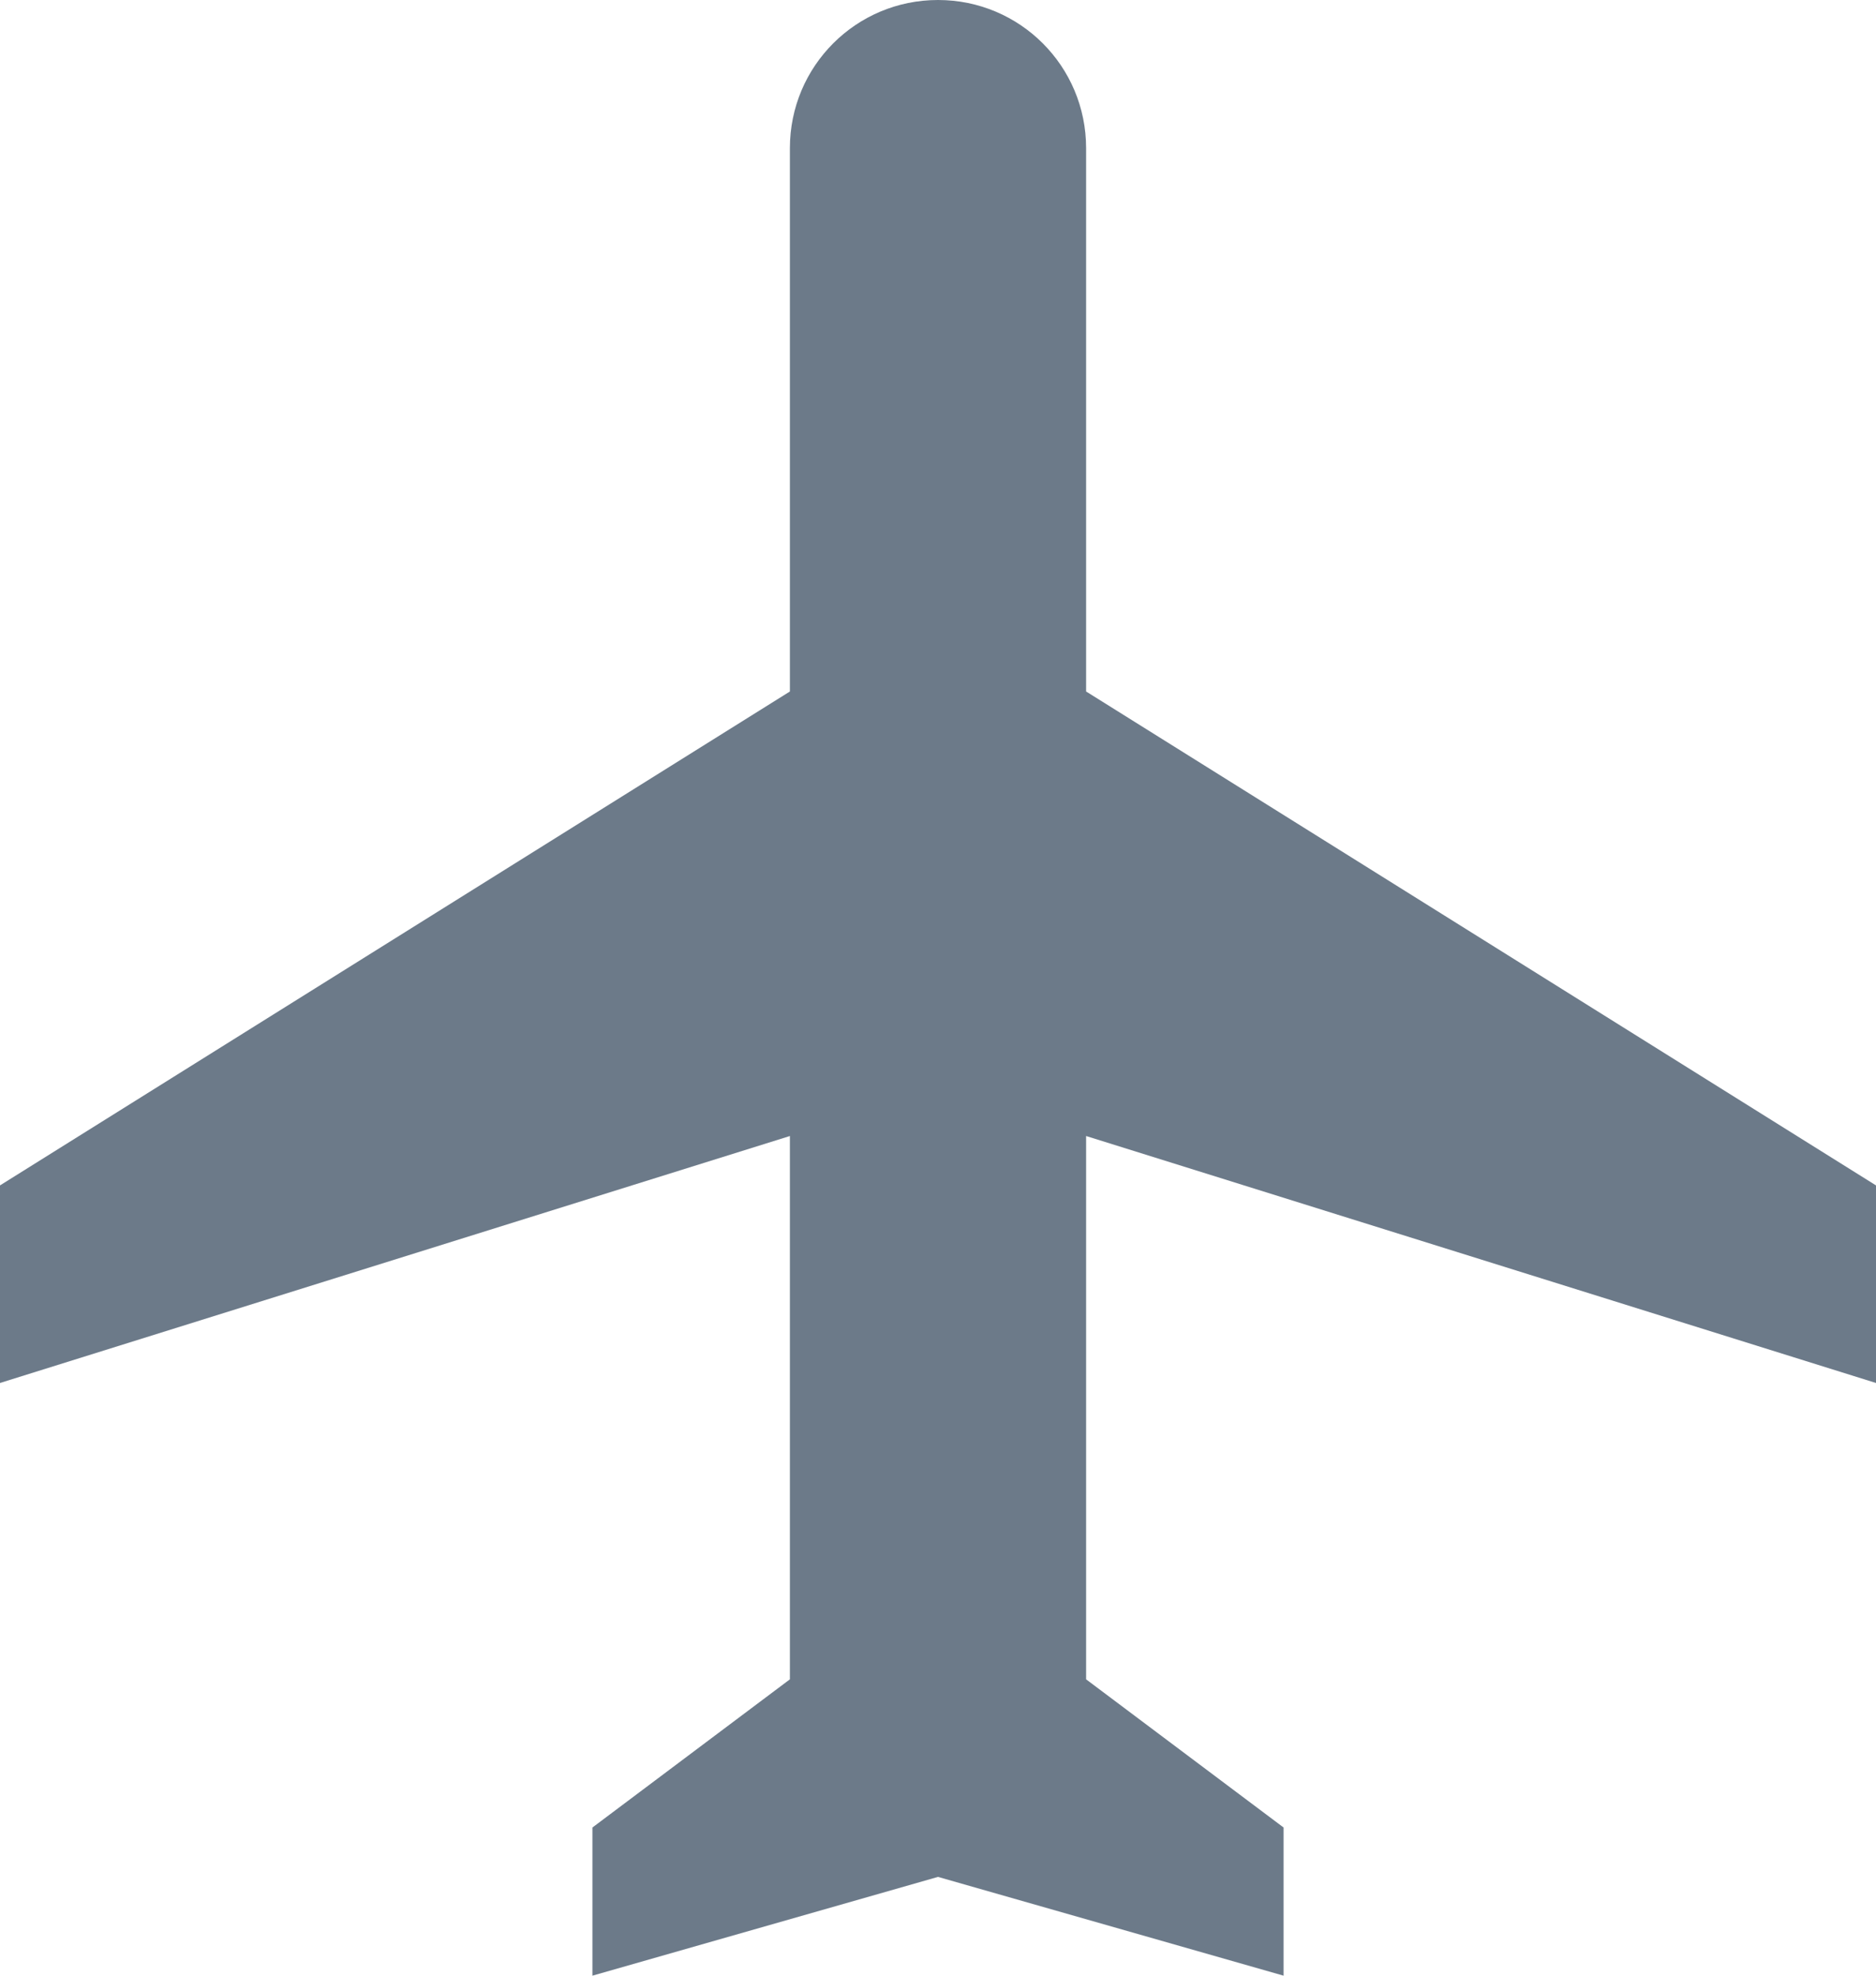 <svg width="19" height="20" xmlns="http://www.w3.org/2000/svg"><g fill="none" fill-rule="evenodd"><path d="M19 14v-2l-8-5V1.5C11 .67 10.33 0 9.5 0S8 .67 8 1.5V7l-8 5v2l8-2.5V17l-2 1.5V20l3.5-1 3.5 1v-1.5L11 17v-5.5l8 2.5z" fill="#6C7A89"/><path d="M-2-2h24v24H-2V-2z"/></g></svg>